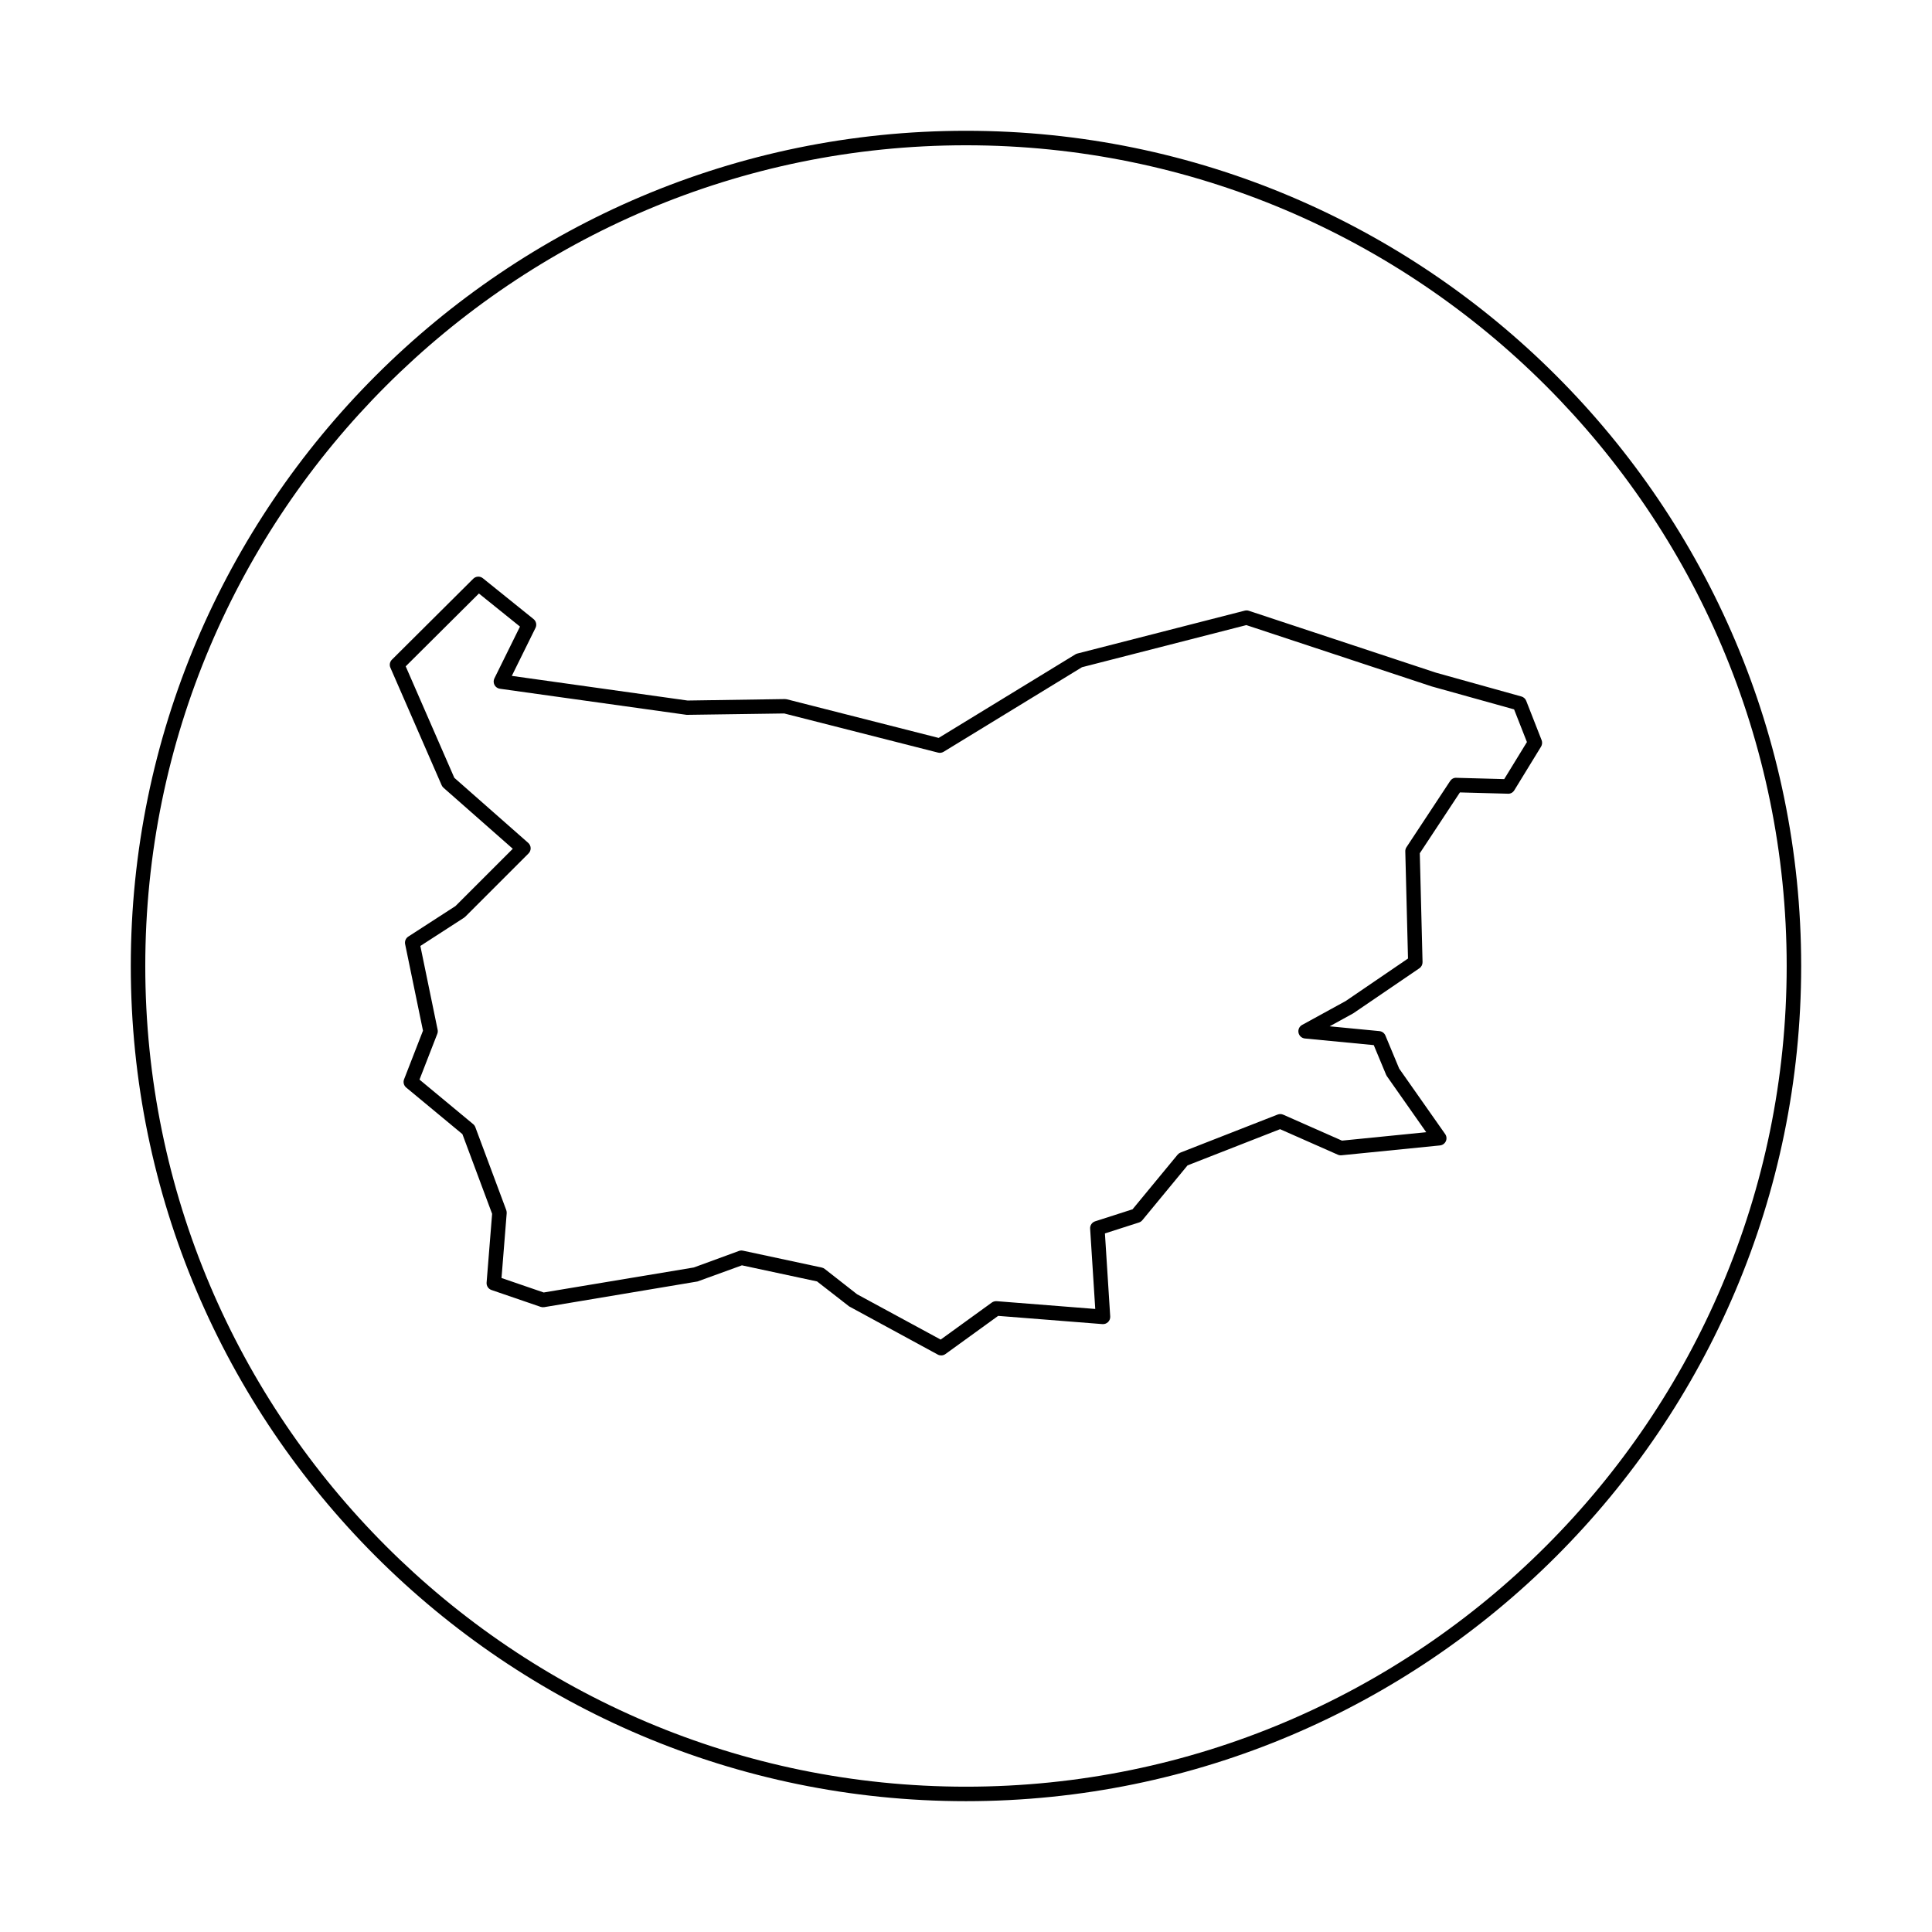 <?xml version="1.0" encoding="UTF-8"?>
<!-- Uploaded to: ICON Repo, www.iconrepo.com, Generator: ICON Repo Mixer Tools -->
<svg fill="#000000" width="800px" height="800px" version="1.1" viewBox="144 144 512 512" xmlns="http://www.w3.org/2000/svg">
 <g>
  <path d="m400 178.66c-122.05 0-221.34 99.293-221.34 221.34s99.289 221.33 221.33 221.33c122.05 0 221.34-99.289 221.34-221.33s-99.285-221.34-221.33-221.34zm0 438.83c-119.93 0-217.5-97.566-217.5-217.49 0-119.93 97.566-217.5 217.5-217.5 119.93 0 217.49 97.566 217.49 217.5 0 119.93-97.566 217.49-217.49 217.49z"/>
  <path d="m548.46 329.72c-0.223-0.559-0.695-0.984-1.273-1.145l-22.652-6.312-49.59-16.402c-0.344-0.117-0.719-0.121-1.078-0.035l-44.371 11.371c-0.18 0.047-0.363 0.121-0.523 0.223l-36.219 22.137-40.23-10.238c-0.16-0.039-0.332-0.047-0.5-0.059l-25.805 0.387-46.582-6.531 6.277-12.715c0.398-0.805 0.18-1.777-0.52-2.344l-13.422-10.812c-0.766-0.621-1.867-0.559-2.559 0.133l-21.547 21.438c-0.562 0.559-0.727 1.406-0.402 2.133l13.578 31.137c0.109 0.258 0.277 0.488 0.492 0.676l18.363 16.172-15.191 15.184-12.504 8.09c-0.664 0.434-0.996 1.223-0.836 2l4.731 22.934-5.012 12.891c-0.301 0.77-0.07 1.648 0.562 2.172l14.895 12.348 7.875 21.121-1.461 18.219c-0.07 0.875 0.465 1.688 1.289 1.969l13.047 4.473c0.301 0.102 0.621 0.125 0.938 0.074l40.605-6.801 11.785-4.281 19.91 4.266 8.496 6.613 23.488 12.766c0.289 0.156 0.598 0.23 0.918 0.23 0.398 0 0.789-0.125 1.125-0.367l13.969-10.113 27.629 2.18c0.543 0.047 1.102-0.156 1.496-0.543 0.398-0.395 0.605-0.938 0.57-1.492l-1.402-21.996 9.023-2.898c0.348-0.109 0.66-0.324 0.891-0.605l11.984-14.531 24.516-9.594 15.305 6.762c0.301 0.133 0.637 0.188 0.969 0.156l26.098-2.609c0.68-0.066 1.27-0.492 1.559-1.113 0.281-0.621 0.215-1.344-0.176-1.898l-12.188-17.355-3.648-8.758c-0.273-0.656-0.887-1.102-1.594-1.176l-13.184-1.27 6.254-3.438 17.523-11.941c0.539-0.367 0.855-0.984 0.84-1.637l-0.73-28.844 10.637-16.125 12.727 0.344c0.73 0.039 1.328-0.332 1.691-0.918l7.082-11.559c0.312-0.516 0.367-1.145 0.152-1.707zm-5.828 20.75-12.688-0.344c-0.672-0.051-1.289 0.309-1.652 0.863l-11.559 17.523c-0.215 0.328-0.328 0.715-0.316 1.109l0.719 28.398-16.5 11.254-11.559 6.34c-0.742 0.402-1.129 1.246-0.957 2.07 0.172 0.828 0.855 1.445 1.699 1.527l18.238 1.754 3.285 7.883c0.055 0.125 0.125 0.25 0.203 0.363l10.418 14.836-22.328 2.231-15.574-6.879c-0.465-0.203-0.996-0.215-1.477-0.031l-25.723 10.066c-0.301 0.121-0.57 0.316-0.781 0.562l-11.945 14.48-9.91 3.184c-0.836 0.273-1.387 1.074-1.328 1.949l1.355 21.277-26.129-2.062c-0.434-0.023-0.906 0.098-1.273 0.359l-13.562 9.82-22.156-12.012-8.574-6.711c-0.23-0.18-0.5-0.309-0.785-0.367l-20.883-4.473c-0.133-0.031-0.266-0.047-0.402-0.047-0.223 0-0.449 0.039-0.656 0.117l-11.961 4.383-39.785 6.629-11.18-3.836 1.371-17.156c0.02-0.277-0.016-0.562-0.109-0.828l-8.203-21.996c-0.121-0.316-0.316-0.594-0.574-0.805l-14.219-11.793 4.715-12.133c0.137-0.344 0.168-0.719 0.09-1.082l-4.578-22.203 11.578-7.488c0.109-0.074 0.223-0.16 0.316-0.258l16.777-16.777c0.371-0.371 0.578-0.887 0.562-1.422-0.02-0.527-0.258-1.027-0.656-1.379l-19.578-17.242-12.883-29.539 19.402-19.301 10.883 8.766-6.777 13.719c-0.273 0.551-0.262 1.203 0.02 1.75 0.289 0.543 0.82 0.918 1.43 1.004l49.508 6.918 25.844-0.367 40.77 10.375c0.492 0.133 1.031 0.047 1.477-0.223l36.664-22.41 43.551-11.16 49.141 16.254 21.82 6.082 3.402 8.66z"/>
 </g>
</svg>